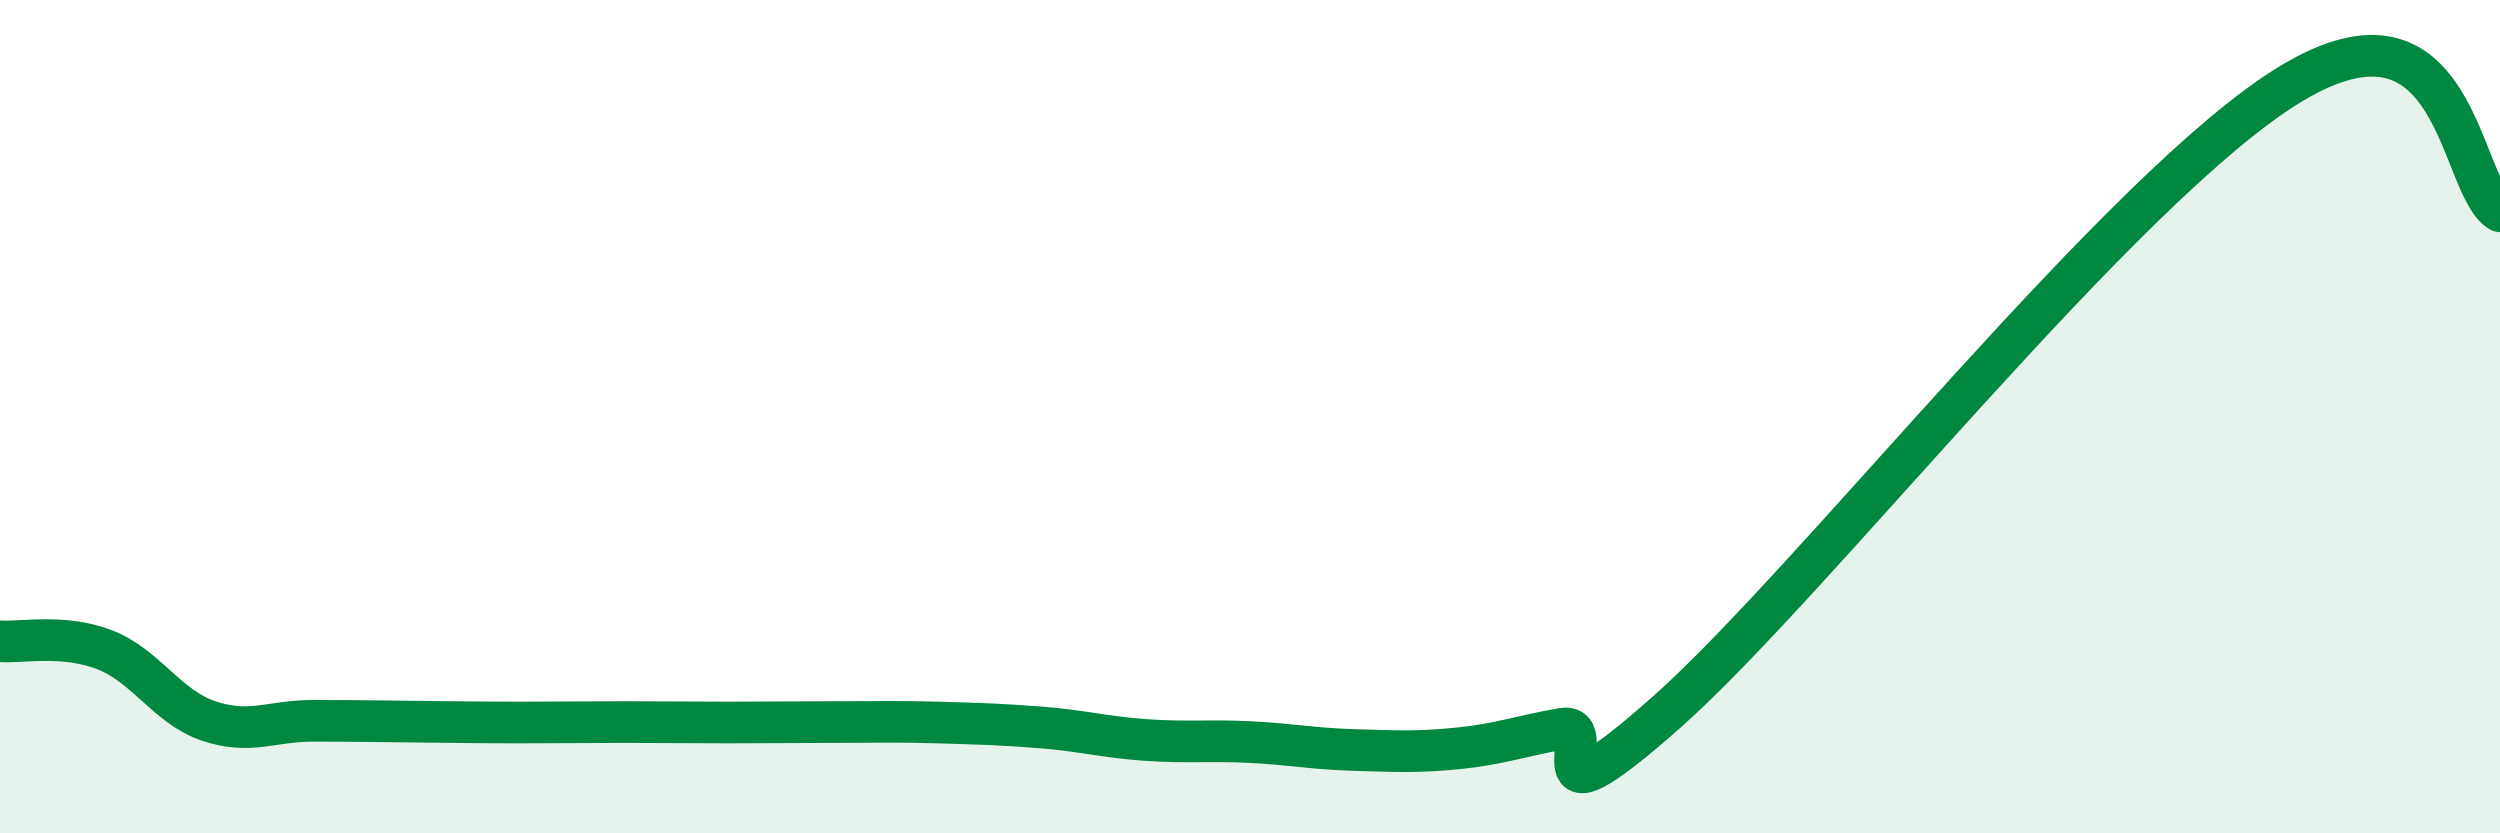 
    <svg width="60" height="20" viewBox="0 0 60 20" xmlns="http://www.w3.org/2000/svg">
      <path
        d="M 0,15.39 C 0.5,15.43 1.5,15.21 2.5,15.59 C 3.5,15.97 4,16.96 5,17.3 C 6,17.64 6.5,17.3 7.5,17.3 C 8.5,17.3 9,17.31 10,17.32 C 11,17.33 11.5,17.34 12.5,17.34 C 13.5,17.34 14,17.33 15,17.33 C 16,17.33 16.5,17.34 17.5,17.34 C 18.5,17.34 19,17.33 20,17.33 C 21,17.33 21.5,17.31 22.5,17.34 C 23.5,17.37 24,17.38 25,17.46 C 26,17.54 26.5,17.69 27.5,17.76 C 28.5,17.83 29,17.76 30,17.81 C 31,17.86 31.5,17.97 32.5,18 C 33.5,18.03 34,18.06 35,17.96 C 36,17.86 36.5,17.66 37.5,17.49 C 38.5,17.32 36.5,20.19 40,17.09 C 43.5,13.99 51,4.4 55,2 C 59,-0.4 59,4.46 60,5.07L60 20L0 20Z"
        fill="#008740"
        opacity="0.1"
        stroke-linecap="round"
        stroke-linejoin="round"
      />
      <path
        d="M 0,15.39 C 0.5,15.43 1.5,15.21 2.5,15.59 C 3.5,15.97 4,16.96 5,17.3 C 6,17.64 6.5,17.3 7.5,17.3 C 8.5,17.3 9,17.31 10,17.32 C 11,17.33 11.5,17.34 12.5,17.34 C 13.5,17.34 14,17.33 15,17.33 C 16,17.33 16.5,17.34 17.5,17.34 C 18.5,17.34 19,17.33 20,17.33 C 21,17.33 21.5,17.31 22.5,17.34 C 23.5,17.37 24,17.38 25,17.46 C 26,17.54 26.5,17.69 27.5,17.76 C 28.5,17.83 29,17.76 30,17.81 C 31,17.86 31.5,17.97 32.5,18 C 33.5,18.03 34,18.06 35,17.96 C 36,17.86 36.5,17.66 37.5,17.49 C 38.5,17.32 36.5,20.19 40,17.09 C 43.5,13.99 51,4.4 55,2 C 59,-0.4 59,4.46 60,5.07"
        stroke="#008740"
        stroke-width="1"
        fill="none"
        stroke-linecap="round"
        stroke-linejoin="round"
      />
    </svg>
  
